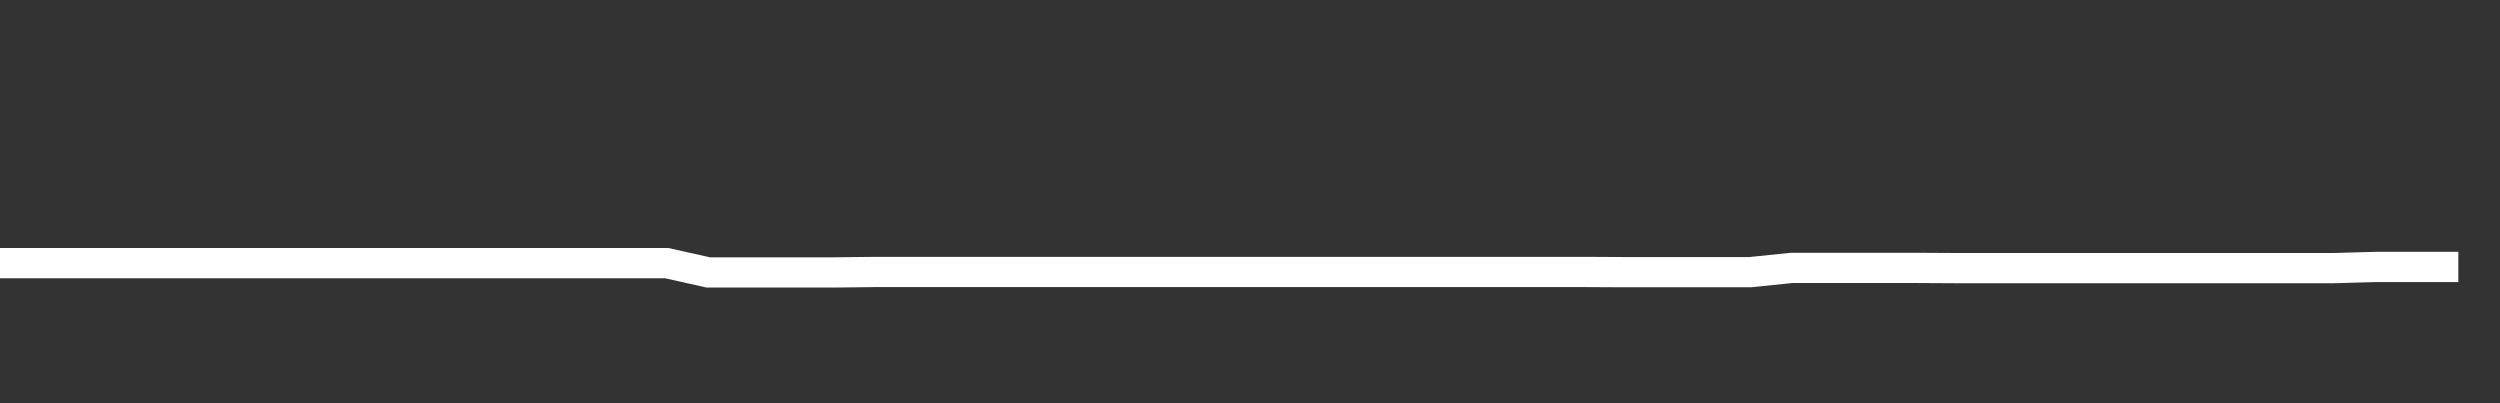 <svg xmlns="http://www.w3.org/2000/svg" width="248" height="40" viewBox="0 0 248 40" shape-rendering="auto"><rect x="0" y="0" width="248" height="40" fill="#333333" stroke="none"/><polyline points="0, 26.101 4.133, 26.101 8.267, 26.101 12.4, 26.101 16.533, 26.101 20.667, 26.101 24.8, 26.101 28.933, 26.101 33.067, 26.101 37.2, 26.101 41.333, 26.101 45.467, 26.101 49.6, 26.101 53.733, 26.101 57.867, 26.101 62, 26.101 66.133, 26.101 70.267, 27.026 74.4, 27.026 78.533, 27.026 82.667, 27.026 86.8, 26.979 90.933, 26.979 95.067, 26.979 99.2, 26.979 103.333, 26.979 107.467, 26.979 111.6, 26.979 115.733, 26.979 119.867, 26.979 124, 26.979 128.133, 26.979 132.267, 26.979 136.4, 26.979 140.533, 26.979 144.667, 26.979 148.8, 26.979 152.933, 26.979 157.067, 26.979 161.2, 26.999 165.333, 26.999 169.467, 26.999 173.6, 26.999 177.733, 26.576 181.867, 26.576 186, 26.576 190.133, 26.576 194.267, 26.599 198.4, 26.599 202.533, 26.599 206.667, 26.599 210.8, 26.599 214.933, 26.599 219.067, 26.599 223.2, 26.599 227.333, 26.599 231.467, 26.599 235.6, 26.481 239.733, 26.481 243.867, 26.481 248" stroke="#fff" stroke-width="3" stroke-opacity="1" fill="none" fill-opacity="0"></polyline></svg>